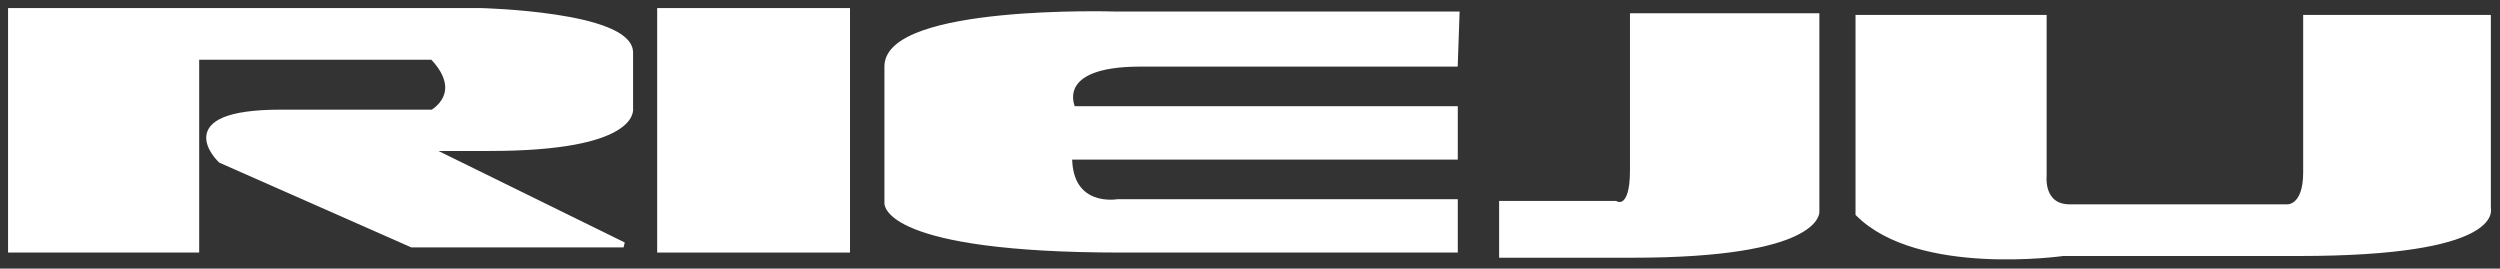 <?xml version="1.0" encoding="UTF-8" standalone="no"?>
<!DOCTYPE svg PUBLIC "-//W3C//DTD SVG 1.1//EN" "http://www.w3.org/Graphics/SVG/1.1/DTD/svg11.dtd">
<svg width="100%" height="100%" viewBox="0 0 484 52" version="1.1" xmlns="http://www.w3.org/2000/svg" xmlns:xlink="http://www.w3.org/1999/xlink" xml:space="preserve" xmlns:serif="http://www.serif.com/" style="fill-rule:evenodd;clip-rule:evenodd;">
    <rect x="0" y="0" width="484" height="52" fill="#333333" stroke="none"/>
    <g transform="matrix(1,0,0,1,2.81281e-06,-127.188)">
        <g transform="matrix(1,0,0,1,-7.9,-9.816)">
            <g transform="matrix(1,0,0,1,0,124.465)">
                <path d="M9.962,60.934L9.962,14.601L100.962,14.601C100.962,14.601 129.629,15.268 129.962,22.601L129.962,33.601C129.962,33.601 131.294,41.267 102.628,41.267L90.628,41.267L128.628,59.934L87.628,59.934L50.628,43.601C50.628,43.601 40.628,34.267 62.295,34.267L91.628,34.267C91.628,34.267 98.294,30.601 91.628,23.601L45.962,23.601L45.962,60.934L9.962,60.934Z" style="fill:white;fill-rule:nonzero;stroke:white;stroke-width:1px;"/>
            </g>
            <g transform="matrix(1,0,0,1,0,124.465)">
                <rect x="135.628" y="14.601" width="36.334" height="46.333" style="fill:white;stroke:white;stroke-width:1px;"/>
            </g>
            <g transform="matrix(1,0,0,1,0,123.797)">
                <path d="M289.962,15.935L223.628,15.935C223.628,15.935 179.961,14.601 179.628,25.935L179.628,52.602C179.628,52.602 179.296,61.602 224.962,61.602L289.628,61.602L289.628,52.269L224.295,52.269C224.295,52.269 214.962,53.935 214.962,43.602L289.628,43.602L289.628,34.269L215.628,34.269C215.628,34.269 211.294,25.602 228.628,25.602L289.628,25.602L289.962,15.935Z" style="fill:white;fill-rule:nonzero;stroke:white;stroke-width:1px;"/>
            </g>
            <g transform="matrix(1,0,0,1,0,126.465)">
                <path d="M323.962,13.601L359.629,13.601L359.629,51.601C359.629,51.601 359.962,59.934 323.962,59.934L298.629,59.934L298.629,49.934L320.629,49.934C320.629,49.934 323.962,51.934 323.962,43.601L323.962,13.601Z" style="fill:white;fill-rule:nonzero;stroke:white;stroke-width:1px;"/>
            </g>
            <g transform="matrix(1,0,0,1,0,130.465)">
                <path d="M367.629,9.934L403.629,9.934L403.629,40.601C403.629,40.601 402.963,46.601 408.629,46.601L450.629,46.601C450.629,46.601 454.295,46.934 454.295,39.934L454.295,9.934L489.629,9.934L489.629,46.934C489.629,46.934 492.295,55.601 452.962,55.601L407.295,55.601C407.295,55.601 379.295,59.601 367.629,47.934L367.629,9.934Z" style="fill:white;fill-rule:nonzero;stroke:white;stroke-width:1px;"/>
            </g>
        </g>
    </g>
</svg>
